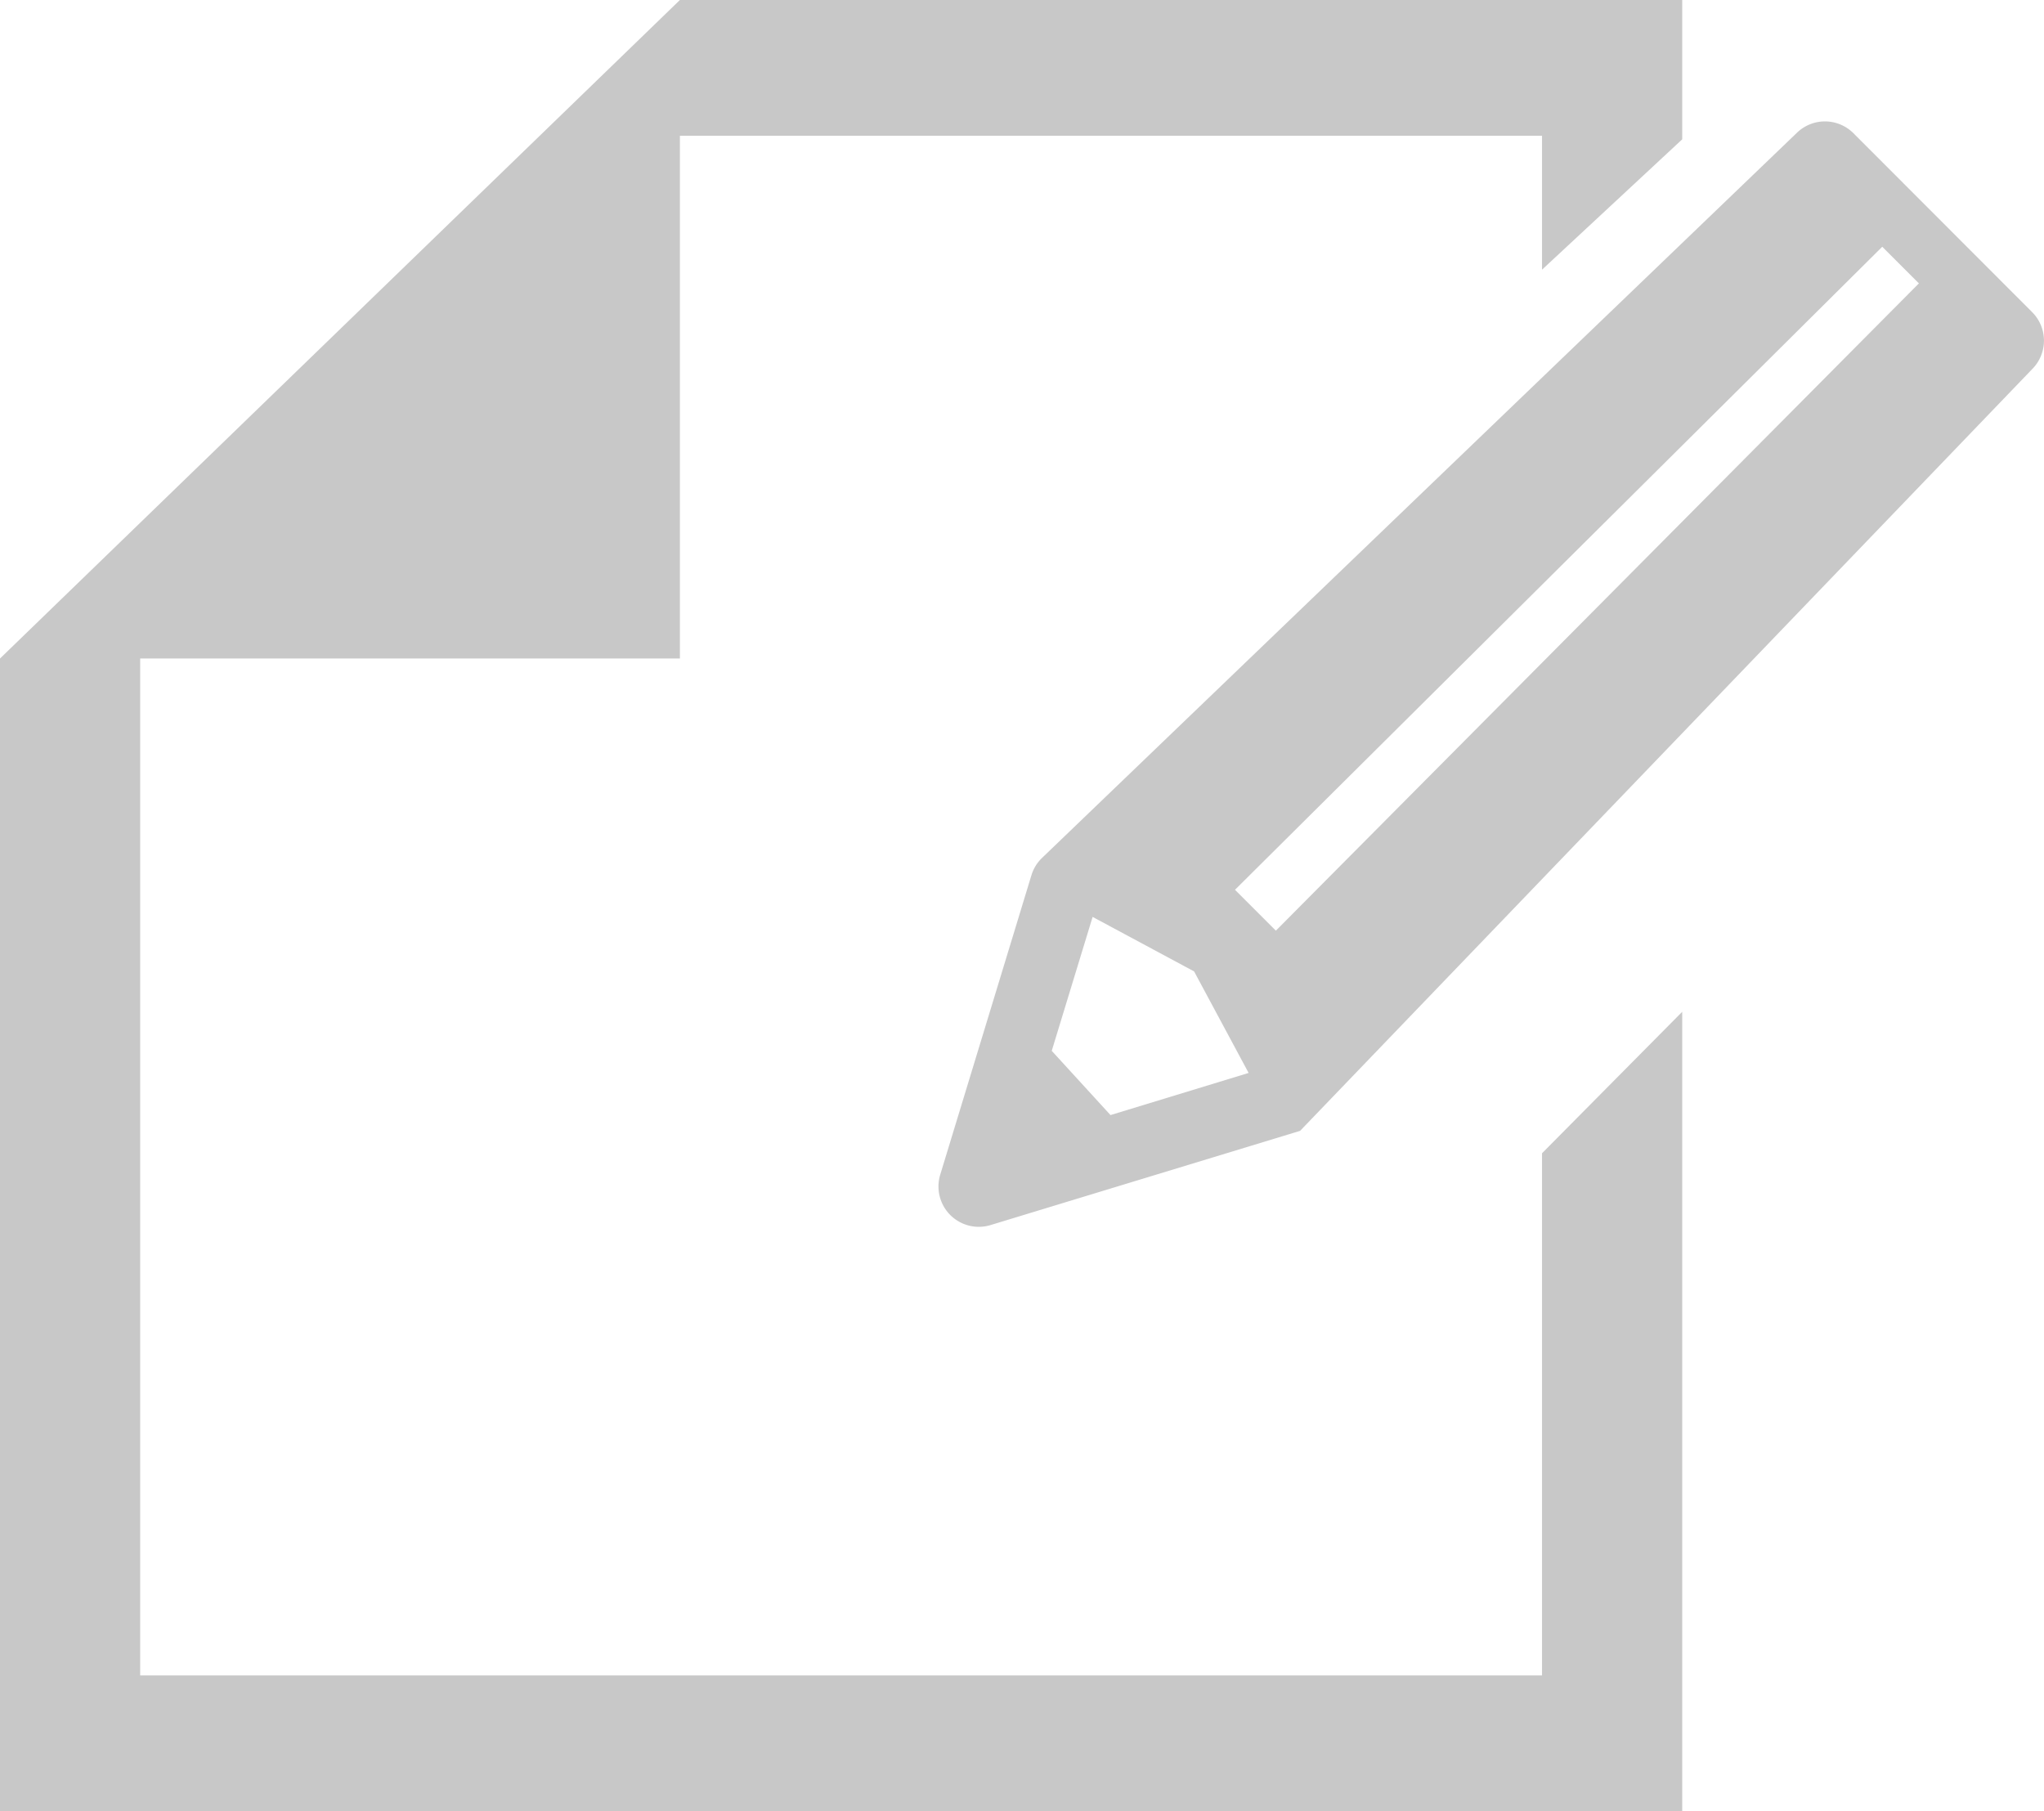 <svg xmlns="http://www.w3.org/2000/svg" width="60" height="53.167" viewBox="0 0 60 53.167">
  <g id="紙とペンのアイコン素材" transform="translate(0 -29.155)">
    <path id="パス_16228" data-name="パス 16228" d="M45.265,78.336H4.115V48.485H19.958V33.141H45.265v3.93l4.115-3.826V29.155H19.958L4.115,44.5,0,48.485V82.322H49.38V58.855l-4.115,4.153Z" transform="translate(0 0)" fill="#c8c8c8"/>
    <path id="パス_16229" data-name="パス 16229" d="M226.7,69.651,221.455,64.4a1.183,1.183,0,0,0-1.674,0L197.627,85.681a1.184,1.184,0,0,0-.3.492l-2.68,8.8a1.184,1.184,0,0,0,1.477,1.477l9.087-2.766L226.7,71.325A1.184,1.184,0,0,0,226.7,69.651Zm-27.054,23.57-1.725-1.886,1.2-3.931,2.979,1.6,1.6,2.98Zm23.724-24.408L204.5,87.808l-1.2-1.2,19-18.876,1.078,1.078A.012.012,0,0,0,223.372,68.813Z" transform="translate(-167.048 -31.334)" fill="#c8c8c8"/>
  </g>
</svg>
